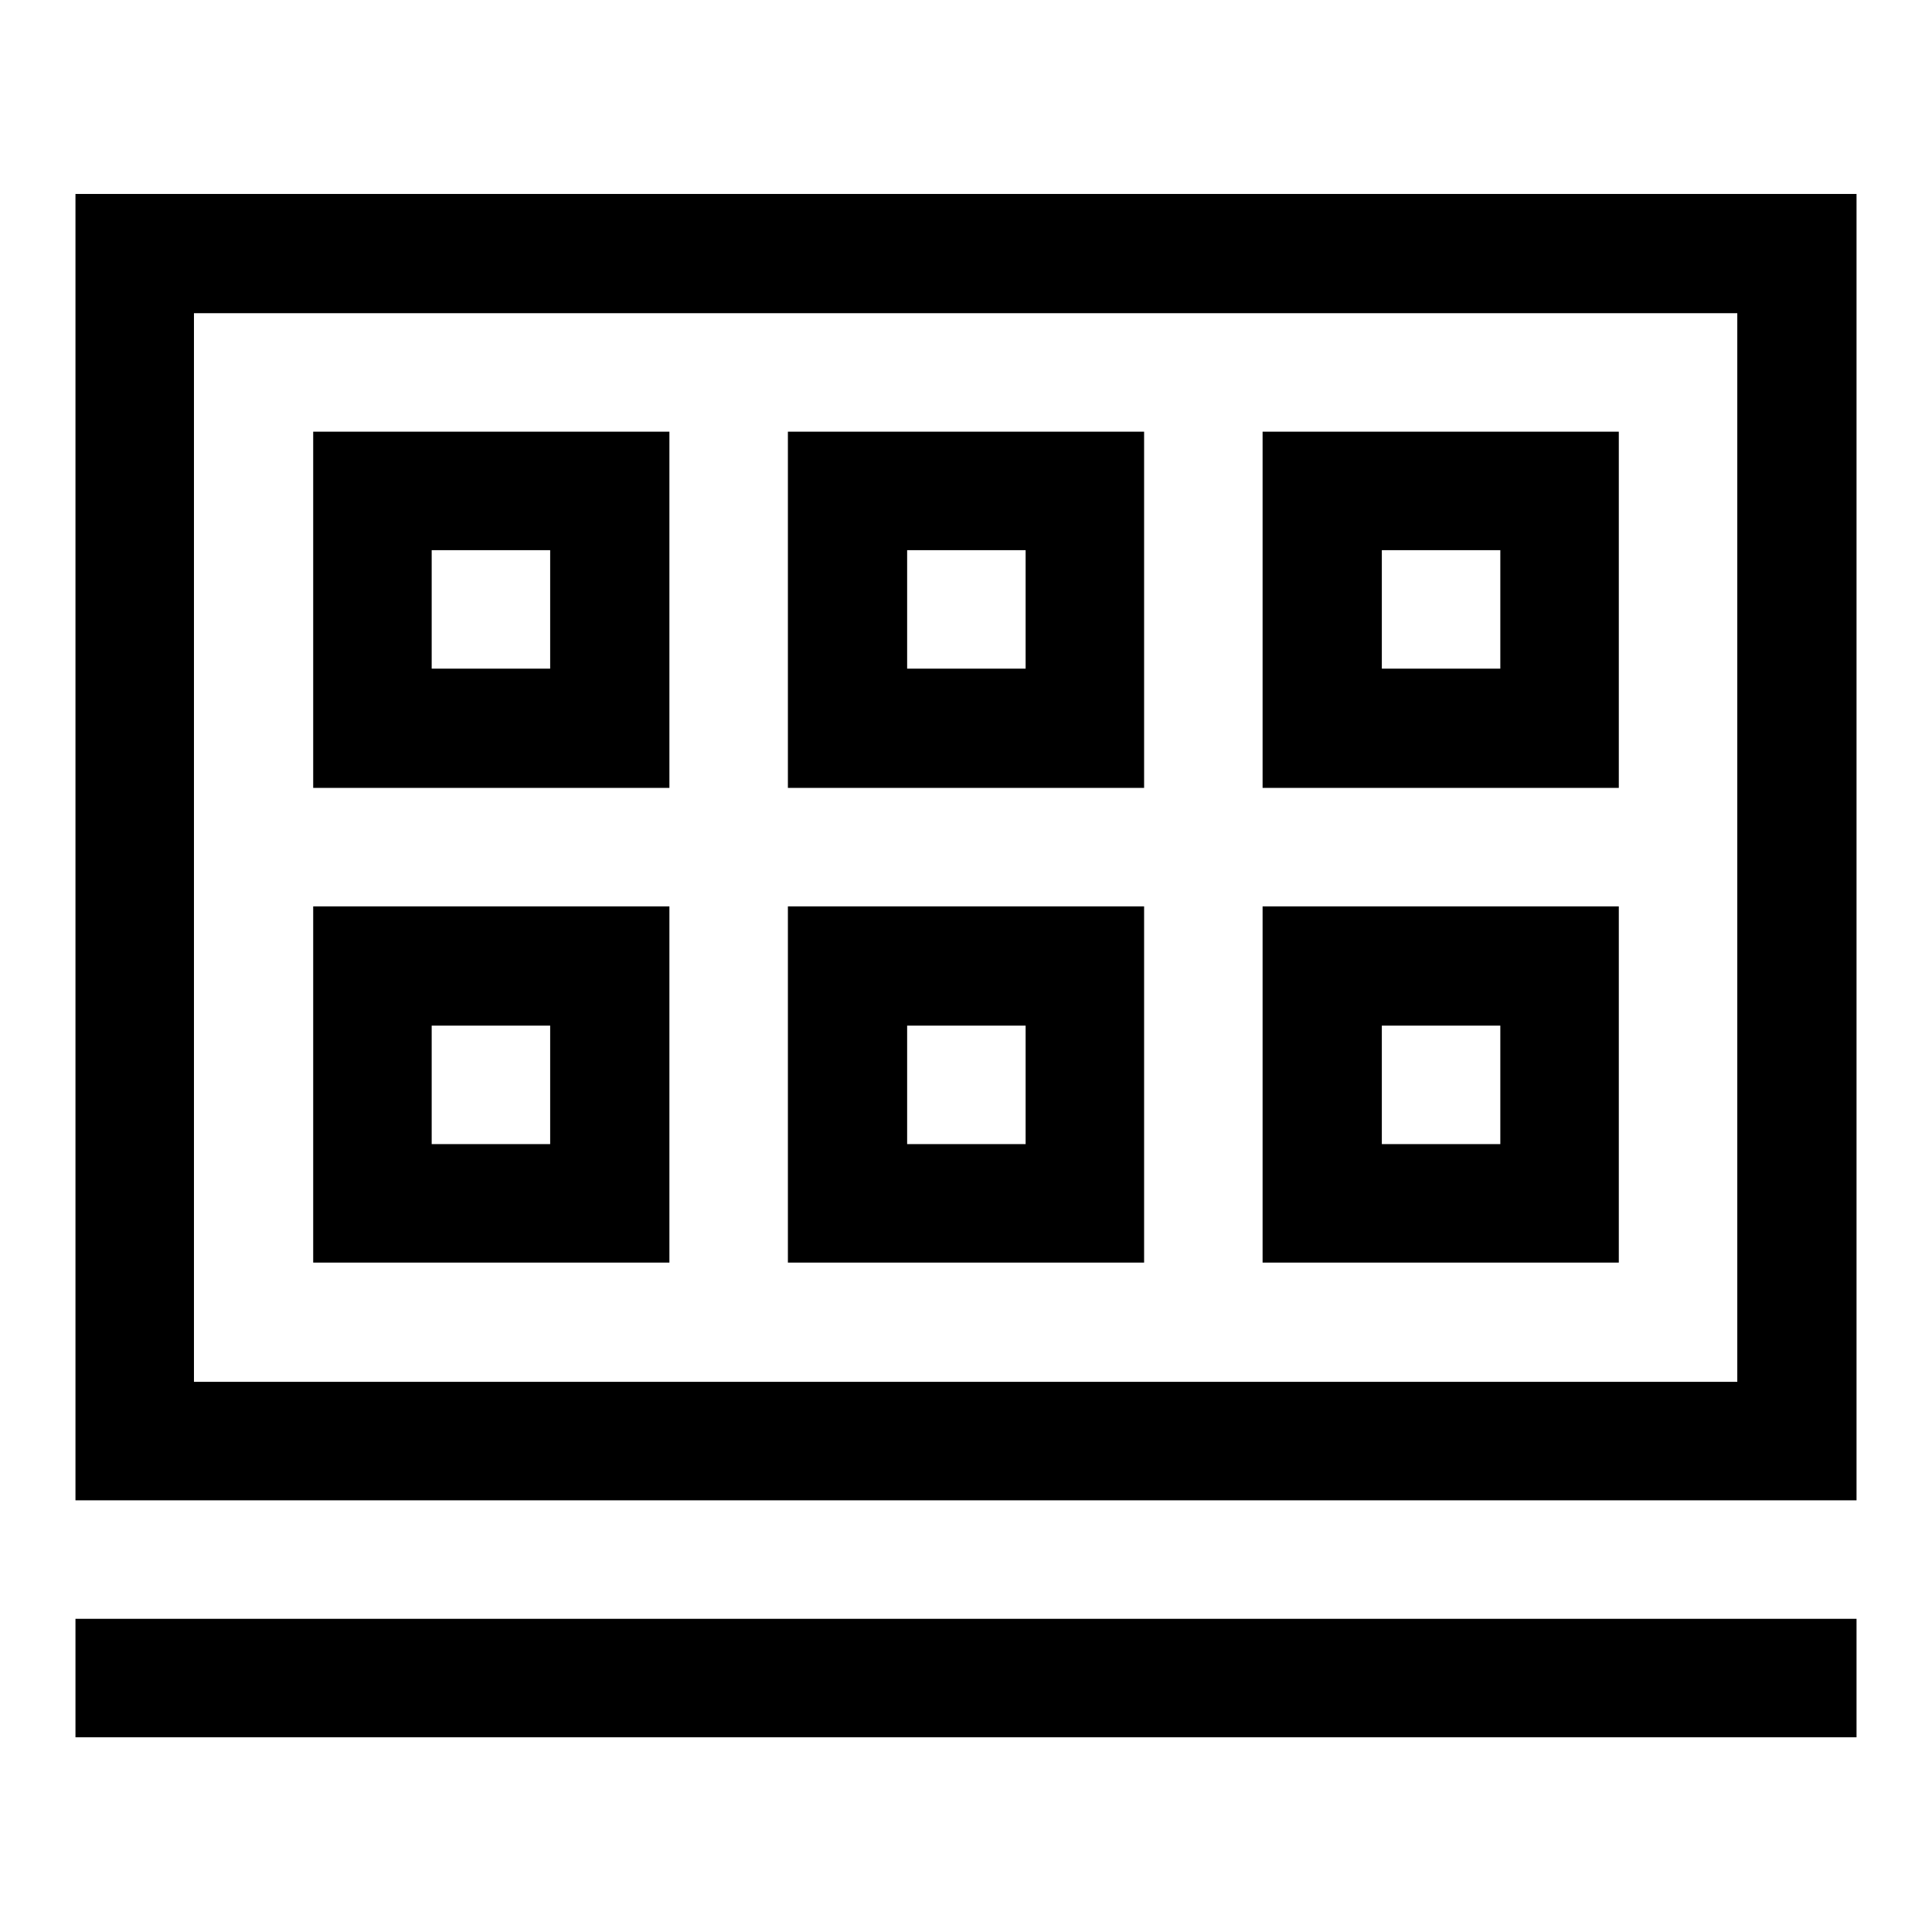 <?xml version="1.0" encoding="utf-8"?>
<!-- Svg Vector Icons : http://www.onlinewebfonts.com/icon -->
<!DOCTYPE svg PUBLIC "-//W3C//DTD SVG 1.1//EN" "http://www.w3.org/Graphics/SVG/1.1/DTD/svg11.dtd">
<svg version="1.1" xmlns="http://www.w3.org/2000/svg" xmlns:xlink="http://www.w3.org/1999/xlink" x="0px" y="0px" viewBox="0 0 256 256" enable-background="new 0 0 256 256" xml:space="preserve">
<g> <path fill="#000000" d="M10,214.5h236v15.7H10V214.5z M246,25.7v173.1H10V25.7H246z M230.3,41.5H25.7v141.6h204.5V41.5z  M88.7,104.4H41.5V57.2h47.2V104.4z M72.9,72.9H57.2v15.7h15.7V72.9z M88.7,167.3H41.5v-47.2h47.2V167.3z M72.9,135.9H57.2v15.7 h15.7V135.9z M151.6,104.4h-47.2V57.2h47.2V104.4z M135.9,72.9h-15.7v15.7h15.7V72.9z M151.6,167.3h-47.2v-47.2h47.2V167.3z  M135.9,135.9h-15.7v15.7h15.7V135.9z M214.5,104.4h-47.2V57.2h47.2V104.4z M198.8,72.9h-15.7v15.7h15.7V72.9z M214.5,167.3h-47.2 v-47.2h47.2V167.3z M198.8,135.9h-15.7v15.7h15.7V135.9z"/></g>
</svg>